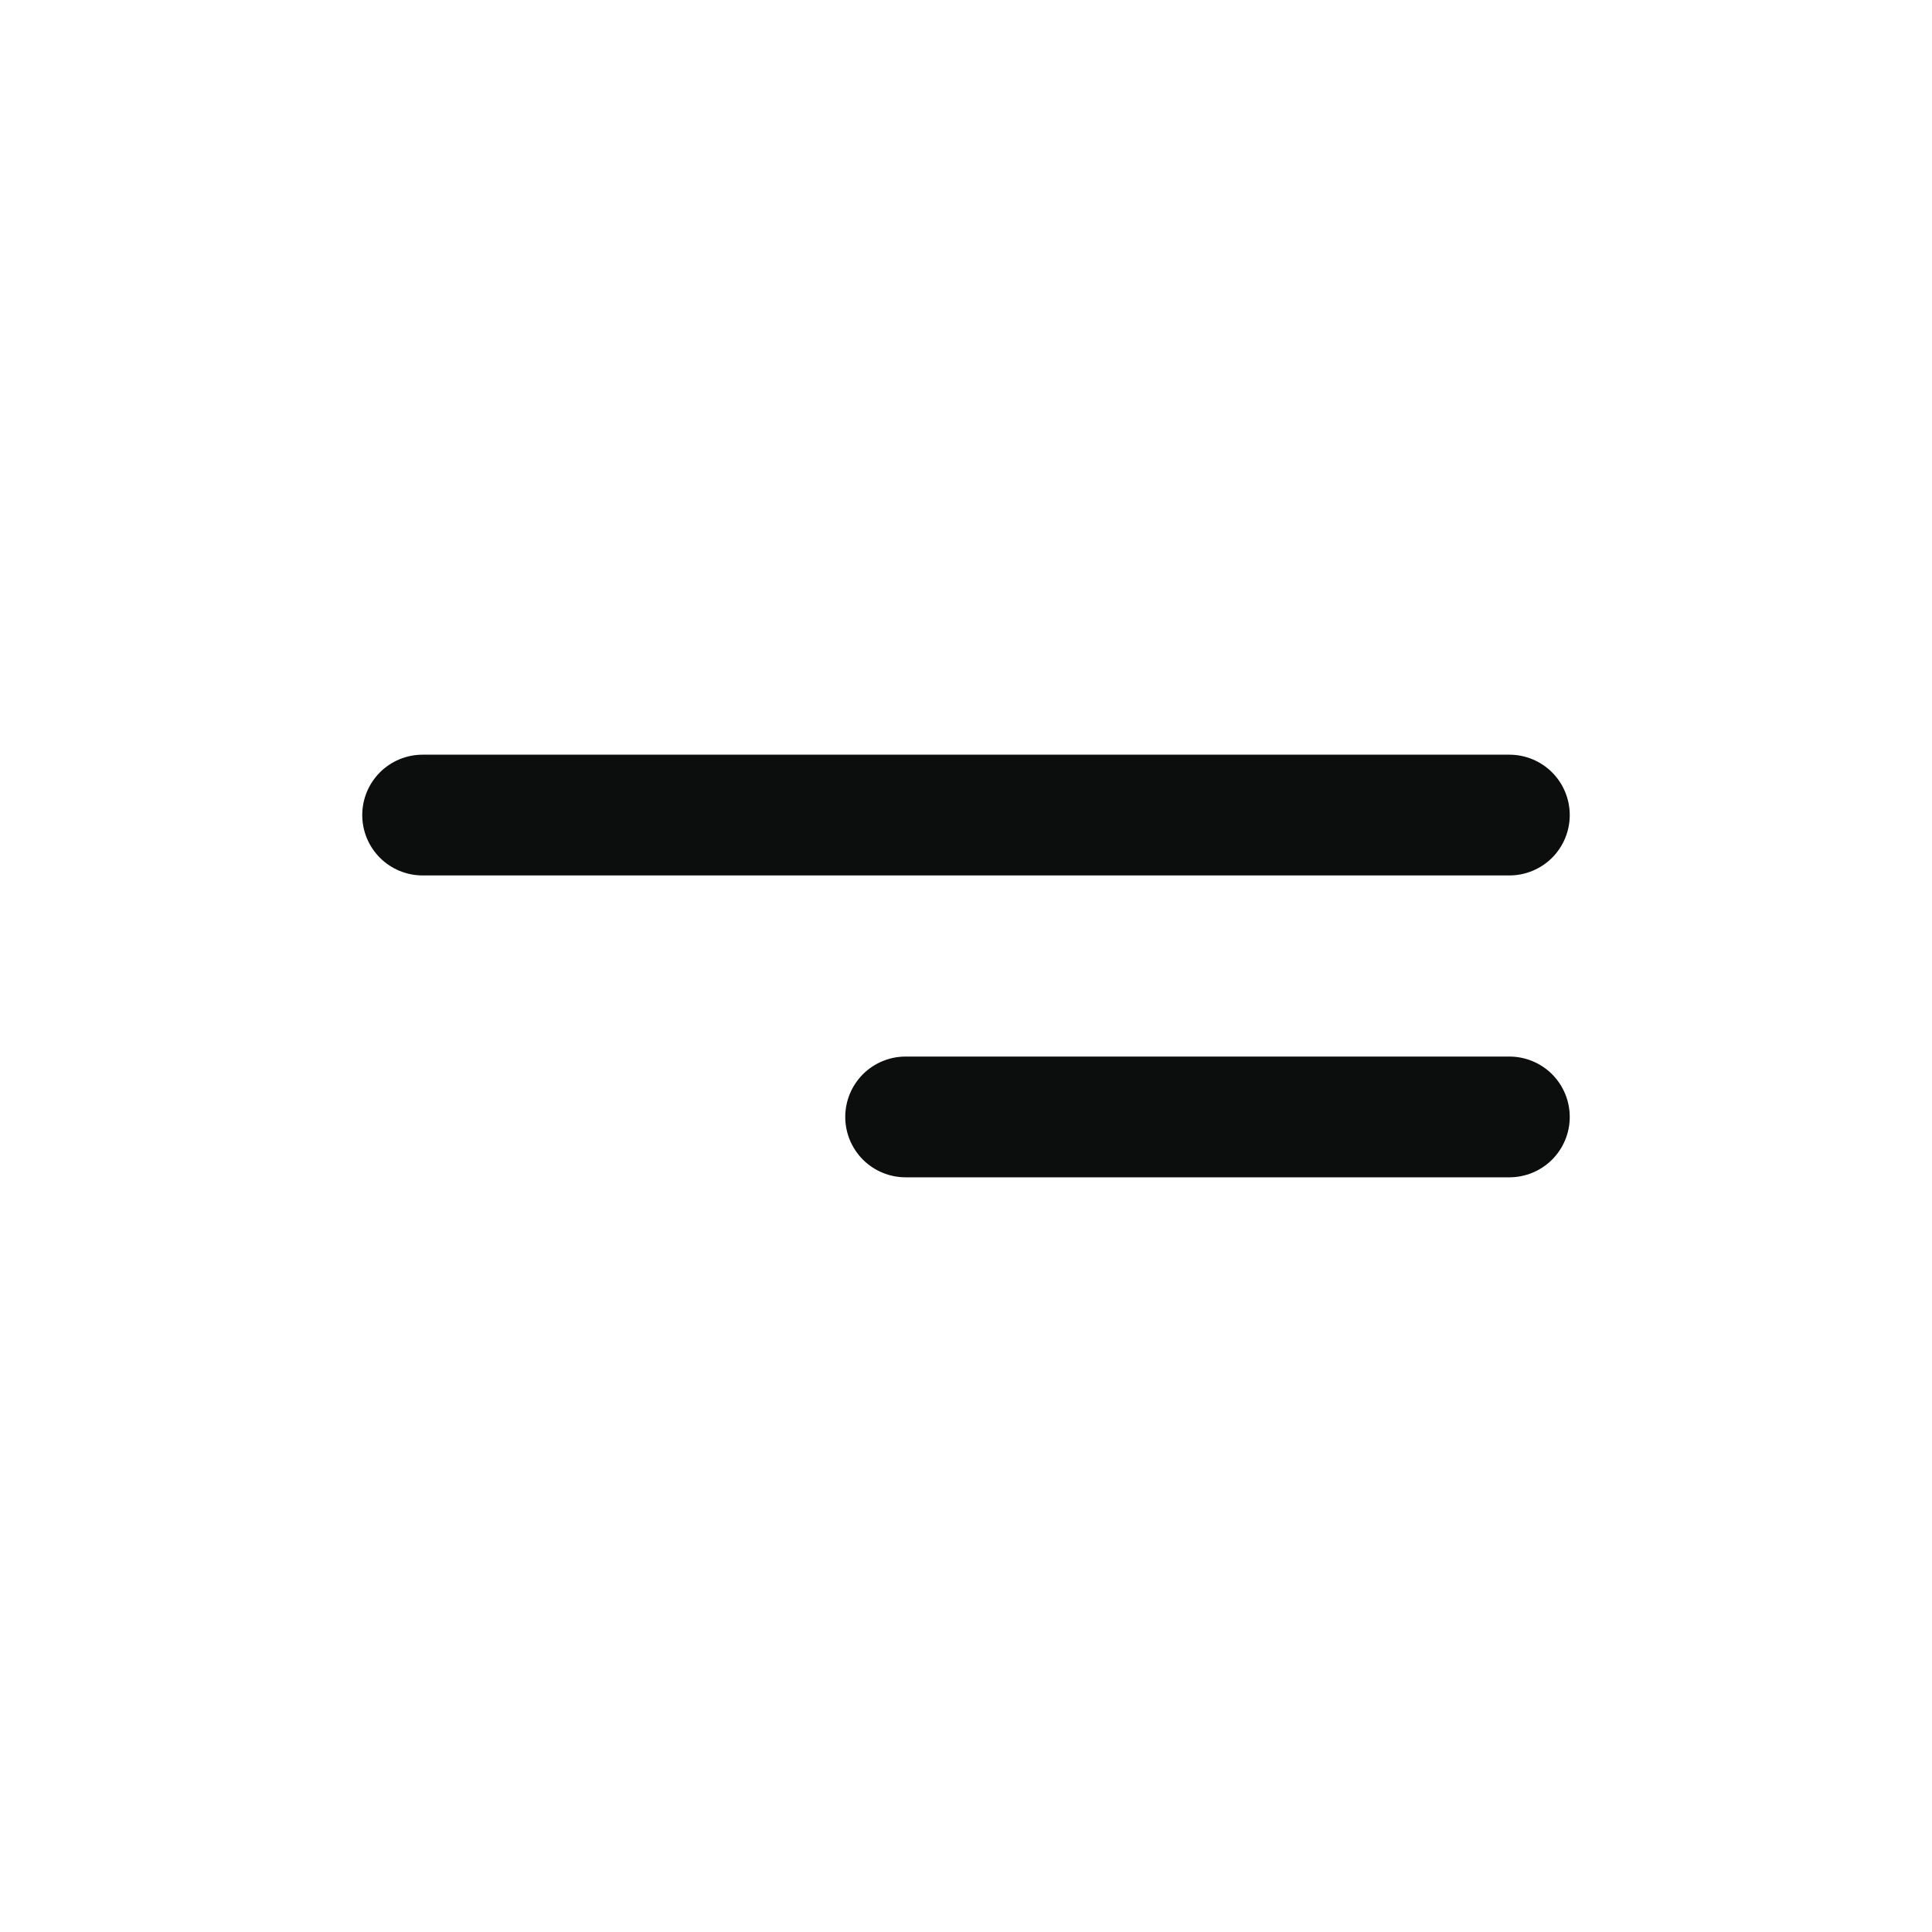 <svg width="48" height="48" viewBox="0 0 48 48" fill="none" xmlns="http://www.w3.org/2000/svg">
<path d="M22.5 26.25H37.5C37.898 26.25 38.279 26.408 38.561 26.689C38.842 26.971 39 27.352 39 27.75C39 28.148 38.842 28.529 38.561 28.811C38.279 29.092 37.898 29.25 37.5 29.25H22.5C22.102 29.25 21.721 29.092 21.439 28.811C21.158 28.529 21 28.148 21 27.75C21 27.352 21.158 26.971 21.439 26.689C21.721 26.408 22.102 26.25 22.5 26.25ZM10.5 18.75H37.5C37.898 18.75 38.279 18.908 38.561 19.189C38.842 19.471 39 19.852 39 20.25C39 20.648 38.842 21.029 38.561 21.311C38.279 21.592 37.898 21.75 37.5 21.75H10.5C10.102 21.75 9.721 21.592 9.439 21.311C9.158 21.029 9 20.648 9 20.25C9 19.852 9.158 19.471 9.439 19.189C9.721 18.908 10.102 18.75 10.5 18.75Z" fill="#0C0D0D"/>
</svg>
